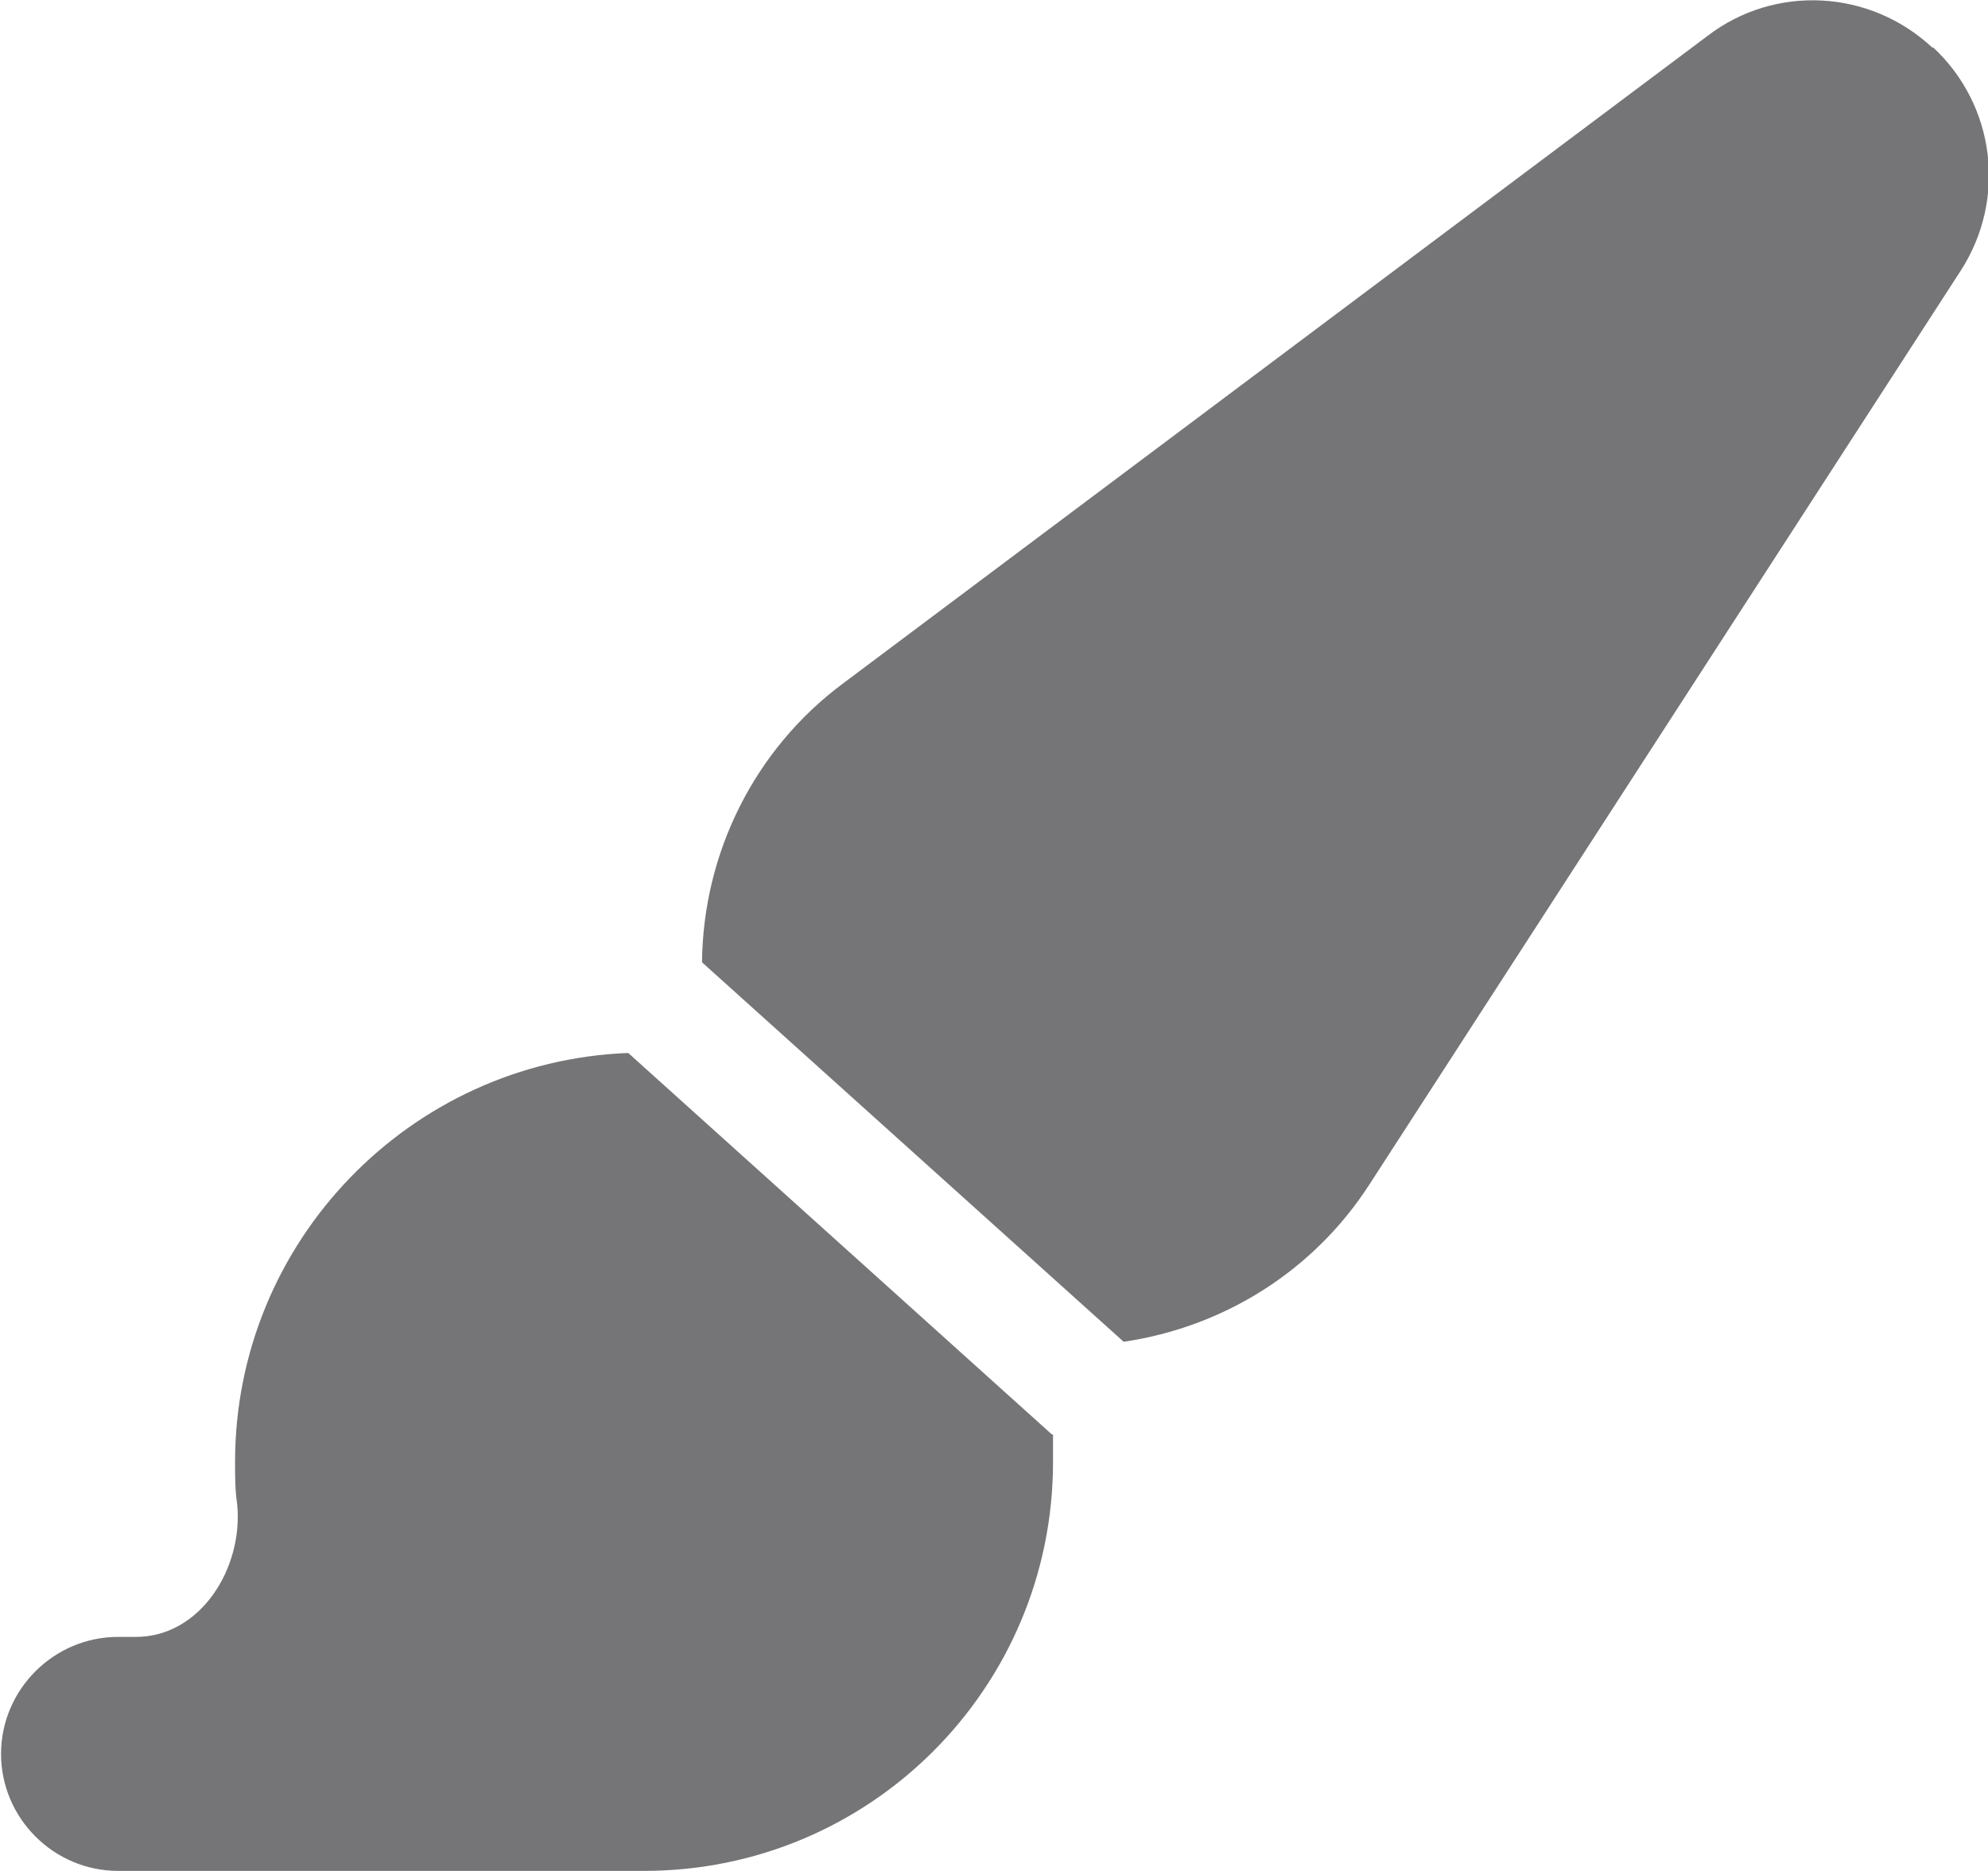 <?xml version="1.0" encoding="UTF-8"?>
<svg xmlns="http://www.w3.org/2000/svg" id="Layer_2" viewBox="0 0 18.86 17.75">
  <defs>
    <style>
      .cls-1 {
        fill: #757577;
      }
    </style>
  </defs>
  <g id="Layer_1-2" data-name="Layer_1">
    <g>
      <path class="cls-1" d="M9.98,13.61l-4.02-3.62c-2.07.08-3.73,1.79-3.73,3.88,0,.14,0,.27.02.4.06.61-.35,1.26-.96,1.26h-.17c-.61,0-1.11.5-1.11,1.11s.5,1.11,1.11,1.11h4.99c2.15,0,3.88-1.74,3.88-3.88,0-.09,0-.17,0-.26h0Z"></path>
      <path class="cls-1" d="M18.33.45c-.59-.55-1.49-.6-2.13-.11L7.99,6.49c-.83.62-1.32,1.6-1.33,2.64l4,3.6c.95-.14,1.8-.67,2.33-1.49l5.61-8.67c.44-.68.33-1.57-.26-2.12Z"></path>
    </g>
  </g>
</svg>
